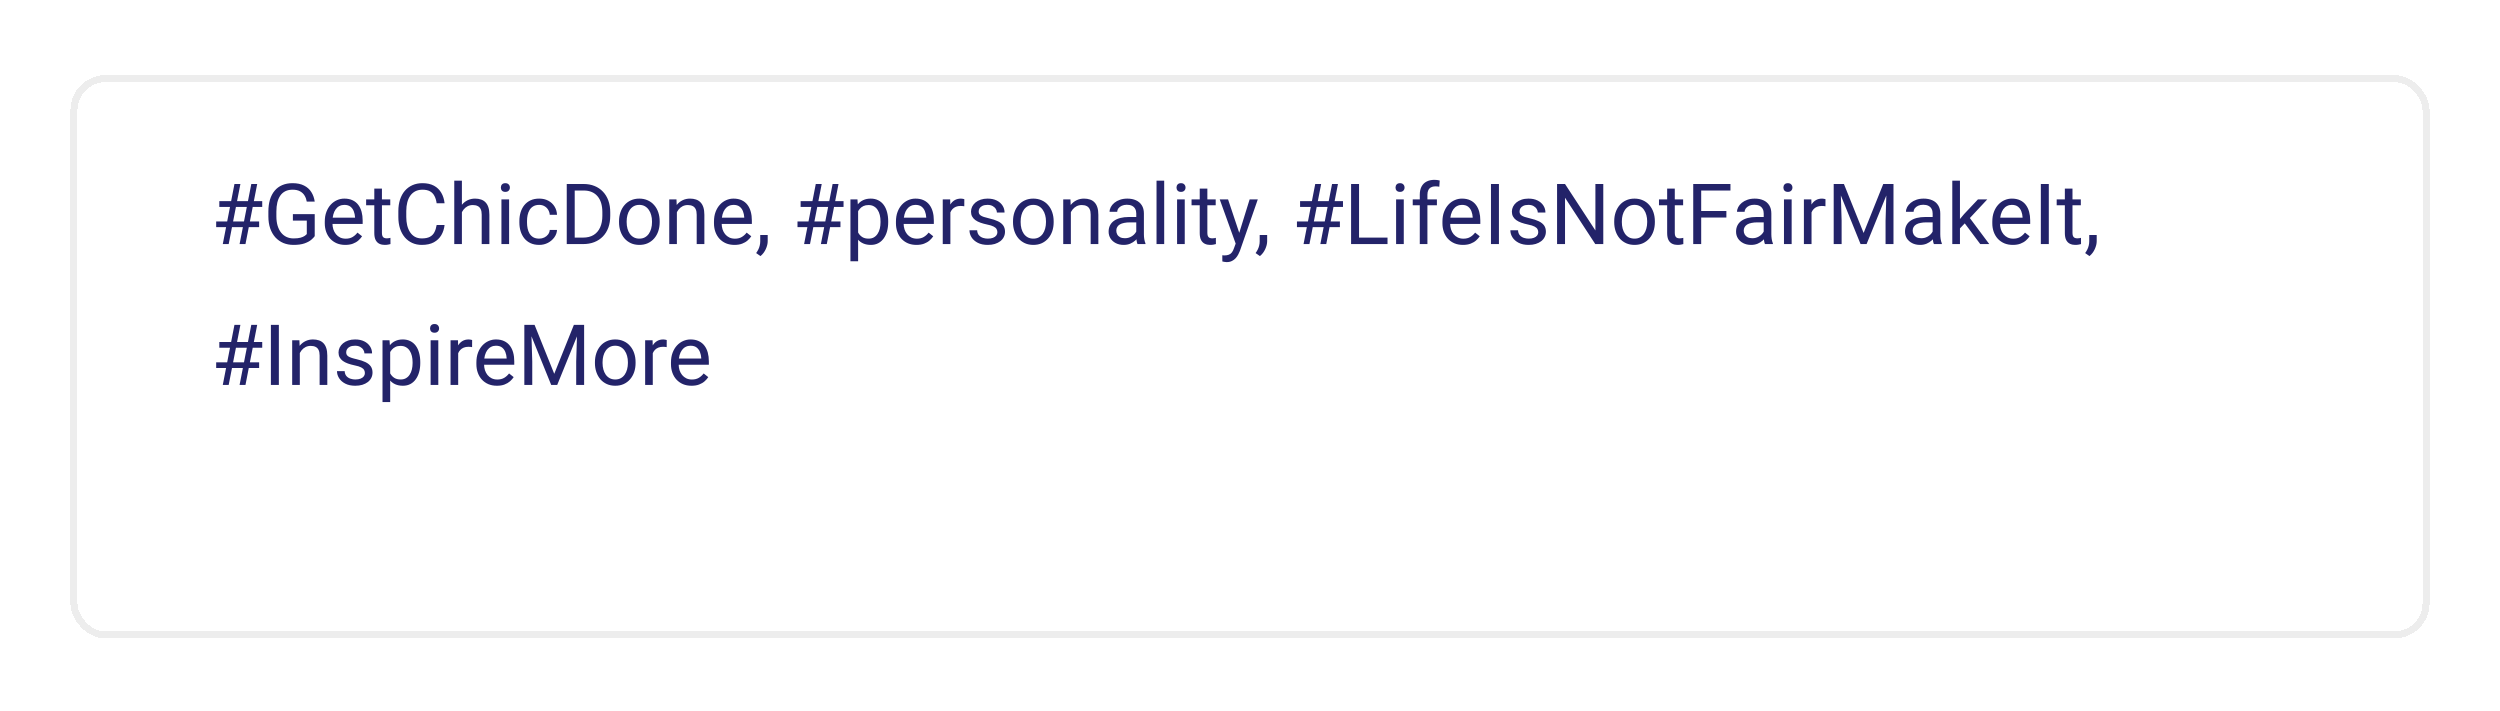 <svg width="355" height="101" viewBox="0 0 355 101" fill="none" xmlns="http://www.w3.org/2000/svg">
<g filter="url(#filter0_d_7_82)">
<rect x="10" y="6.659" width="335" height="80" rx="5" fill="white" shape-rendering="crispEdges"/>
<path d="M31.635 30.659L33.293 22.128H34.137L32.473 30.659H31.635ZM34.02 30.659L35.684 22.128H36.522L34.857 30.659H34.02ZM37.236 25.38H31.143V24.565H37.236V25.38ZM36.797 28.257H30.697V27.448H36.797V28.257ZM44.69 26.411V29.534C44.584 29.69 44.416 29.866 44.185 30.061C43.955 30.253 43.637 30.421 43.23 30.565C42.828 30.706 42.309 30.776 41.672 30.776C41.152 30.776 40.674 30.686 40.236 30.507C39.803 30.323 39.426 30.058 39.105 29.71C38.789 29.358 38.543 28.933 38.367 28.433C38.195 27.929 38.109 27.358 38.109 26.722V26.06C38.109 25.423 38.184 24.855 38.332 24.355C38.484 23.855 38.707 23.431 39 23.083C39.293 22.731 39.652 22.466 40.078 22.286C40.504 22.102 40.992 22.011 41.543 22.011C42.195 22.011 42.74 22.124 43.178 22.351C43.619 22.573 43.963 22.882 44.209 23.276C44.459 23.671 44.619 24.12 44.69 24.624H43.559C43.508 24.315 43.406 24.034 43.254 23.78C43.105 23.526 42.893 23.323 42.615 23.171C42.338 23.015 41.98 22.936 41.543 22.936C41.148 22.936 40.807 23.009 40.518 23.153C40.228 23.298 39.99 23.505 39.803 23.774C39.615 24.044 39.475 24.37 39.381 24.753C39.291 25.136 39.246 25.567 39.246 26.048V26.722C39.246 27.214 39.303 27.653 39.416 28.04C39.533 28.427 39.699 28.757 39.914 29.03C40.129 29.3 40.385 29.505 40.682 29.645C40.982 29.786 41.315 29.856 41.678 29.856C42.08 29.856 42.406 29.823 42.656 29.757C42.906 29.686 43.102 29.605 43.242 29.511C43.383 29.413 43.49 29.321 43.565 29.235V27.325H41.59V26.411H44.69ZM49.031 30.776C48.59 30.776 48.19 30.702 47.83 30.554C47.475 30.401 47.168 30.189 46.91 29.915C46.656 29.642 46.461 29.317 46.324 28.942C46.188 28.567 46.119 28.157 46.119 27.712V27.466C46.119 26.95 46.195 26.491 46.348 26.089C46.5 25.683 46.707 25.339 46.969 25.058C47.23 24.776 47.527 24.564 47.859 24.419C48.191 24.274 48.535 24.202 48.891 24.202C49.344 24.202 49.734 24.28 50.062 24.436C50.395 24.593 50.666 24.811 50.877 25.093C51.088 25.37 51.244 25.698 51.346 26.077C51.447 26.452 51.498 26.862 51.498 27.308V27.794H46.764V26.909H50.414V26.827C50.398 26.546 50.34 26.273 50.238 26.007C50.141 25.741 49.984 25.523 49.77 25.351C49.555 25.179 49.262 25.093 48.891 25.093C48.645 25.093 48.418 25.145 48.211 25.251C48.004 25.352 47.826 25.505 47.678 25.708C47.529 25.911 47.414 26.159 47.332 26.452C47.25 26.745 47.209 27.083 47.209 27.466V27.712C47.209 28.013 47.25 28.296 47.332 28.561C47.418 28.823 47.541 29.054 47.701 29.253C47.865 29.452 48.062 29.608 48.293 29.722C48.527 29.835 48.793 29.892 49.09 29.892C49.473 29.892 49.797 29.814 50.062 29.657C50.328 29.501 50.56 29.292 50.76 29.03L51.416 29.552C51.279 29.759 51.105 29.956 50.895 30.144C50.684 30.331 50.424 30.483 50.115 30.601C49.81 30.718 49.449 30.776 49.031 30.776ZM55.418 24.319V25.151H51.99V24.319H55.418ZM53.15 22.778H54.234V29.089C54.234 29.304 54.268 29.466 54.334 29.575C54.4 29.685 54.486 29.757 54.592 29.792C54.697 29.827 54.81 29.845 54.932 29.845C55.022 29.845 55.115 29.837 55.213 29.821C55.315 29.802 55.391 29.786 55.441 29.774L55.447 30.659C55.361 30.686 55.248 30.712 55.107 30.735C54.971 30.763 54.805 30.776 54.609 30.776C54.344 30.776 54.1 30.724 53.877 30.618C53.654 30.513 53.477 30.337 53.344 30.091C53.215 29.841 53.15 29.505 53.15 29.083V22.778ZM62.004 27.946H63.129C63.07 28.485 62.916 28.968 62.666 29.394C62.416 29.819 62.062 30.157 61.605 30.407C61.148 30.653 60.578 30.776 59.895 30.776C59.395 30.776 58.94 30.683 58.529 30.495C58.123 30.308 57.773 30.042 57.48 29.698C57.188 29.351 56.961 28.935 56.801 28.45C56.645 27.962 56.566 27.419 56.566 26.821V25.972C56.566 25.374 56.645 24.833 56.801 24.349C56.961 23.86 57.19 23.442 57.486 23.095C57.787 22.747 58.148 22.48 58.57 22.292C58.992 22.105 59.467 22.011 59.994 22.011C60.639 22.011 61.184 22.132 61.629 22.374C62.074 22.616 62.42 22.952 62.666 23.382C62.916 23.808 63.07 24.302 63.129 24.864H62.004C61.949 24.466 61.848 24.124 61.699 23.839C61.551 23.55 61.34 23.327 61.066 23.171C60.793 23.015 60.435 22.936 59.994 22.936C59.615 22.936 59.281 23.009 58.992 23.153C58.707 23.298 58.467 23.503 58.272 23.769C58.08 24.034 57.935 24.352 57.838 24.724C57.74 25.095 57.691 25.507 57.691 25.96V26.821C57.691 27.239 57.734 27.632 57.82 27.999C57.91 28.366 58.045 28.689 58.225 28.966C58.404 29.243 58.633 29.462 58.91 29.622C59.188 29.778 59.516 29.856 59.895 29.856C60.375 29.856 60.758 29.78 61.043 29.628C61.328 29.476 61.543 29.257 61.688 28.972C61.836 28.686 61.941 28.345 62.004 27.946ZM65.59 21.659V30.659H64.506V21.659H65.59ZM65.332 27.249L64.881 27.231C64.885 26.798 64.949 26.398 65.074 26.03C65.199 25.659 65.375 25.337 65.602 25.064C65.828 24.79 66.098 24.579 66.41 24.431C66.727 24.278 67.076 24.202 67.459 24.202C67.772 24.202 68.053 24.245 68.303 24.331C68.553 24.413 68.766 24.546 68.941 24.73C69.121 24.913 69.258 25.151 69.352 25.444C69.445 25.733 69.492 26.087 69.492 26.505V30.659H68.402V26.493C68.402 26.161 68.353 25.895 68.256 25.696C68.158 25.493 68.016 25.347 67.828 25.257C67.641 25.163 67.41 25.116 67.137 25.116C66.867 25.116 66.621 25.173 66.398 25.286C66.18 25.399 65.99 25.556 65.83 25.755C65.674 25.954 65.551 26.183 65.461 26.44C65.375 26.694 65.332 26.964 65.332 27.249ZM72.293 24.319V30.659H71.203V24.319H72.293ZM71.121 22.638C71.121 22.462 71.174 22.314 71.279 22.192C71.389 22.071 71.549 22.011 71.76 22.011C71.967 22.011 72.125 22.071 72.234 22.192C72.348 22.314 72.404 22.462 72.404 22.638C72.404 22.806 72.348 22.95 72.234 23.071C72.125 23.189 71.967 23.247 71.76 23.247C71.549 23.247 71.389 23.189 71.279 23.071C71.174 22.95 71.121 22.806 71.121 22.638ZM76.57 29.886C76.828 29.886 77.066 29.833 77.285 29.727C77.504 29.622 77.684 29.477 77.824 29.294C77.965 29.106 78.045 28.894 78.064 28.655H79.096C79.076 29.03 78.949 29.38 78.715 29.704C78.484 30.024 78.182 30.284 77.807 30.483C77.432 30.679 77.019 30.776 76.57 30.776C76.094 30.776 75.678 30.692 75.322 30.524C74.971 30.356 74.678 30.126 74.443 29.833C74.213 29.54 74.039 29.204 73.922 28.825C73.809 28.442 73.752 28.038 73.752 27.612V27.366C73.752 26.94 73.809 26.538 73.922 26.159C74.039 25.776 74.213 25.439 74.443 25.145C74.678 24.852 74.971 24.622 75.322 24.454C75.678 24.286 76.094 24.202 76.57 24.202C77.066 24.202 77.5 24.304 77.871 24.507C78.242 24.706 78.533 24.98 78.744 25.327C78.959 25.671 79.076 26.061 79.096 26.499H78.064C78.045 26.237 77.971 26.001 77.842 25.79C77.717 25.579 77.545 25.411 77.326 25.286C77.111 25.157 76.859 25.093 76.57 25.093C76.238 25.093 75.959 25.159 75.732 25.292C75.51 25.421 75.332 25.597 75.199 25.819C75.07 26.038 74.977 26.282 74.918 26.552C74.863 26.817 74.836 27.089 74.836 27.366V27.612C74.836 27.89 74.863 28.163 74.918 28.433C74.973 28.702 75.064 28.946 75.193 29.165C75.326 29.384 75.504 29.56 75.727 29.692C75.953 29.821 76.234 29.886 76.57 29.886ZM82.787 30.659H81.006L81.018 29.739H82.787C83.397 29.739 83.904 29.612 84.311 29.358C84.717 29.101 85.022 28.741 85.225 28.28C85.432 27.815 85.535 27.273 85.535 26.651V26.13C85.535 25.642 85.477 25.208 85.359 24.829C85.242 24.446 85.07 24.124 84.844 23.862C84.617 23.597 84.34 23.395 84.012 23.259C83.688 23.122 83.314 23.054 82.893 23.054H80.971V22.128H82.893C83.451 22.128 83.961 22.222 84.422 22.409C84.883 22.593 85.279 22.86 85.611 23.212C85.947 23.56 86.205 23.981 86.385 24.477C86.564 24.97 86.654 25.524 86.654 26.142V26.651C86.654 27.269 86.564 27.825 86.385 28.321C86.205 28.814 85.945 29.233 85.606 29.581C85.269 29.929 84.863 30.196 84.387 30.384C83.914 30.567 83.381 30.659 82.787 30.659ZM81.609 22.128V30.659H80.478V22.128H81.609ZM87.902 27.56V27.425C87.902 26.968 87.969 26.544 88.102 26.153C88.234 25.759 88.426 25.417 88.676 25.128C88.926 24.835 89.228 24.608 89.584 24.448C89.939 24.284 90.338 24.202 90.779 24.202C91.225 24.202 91.625 24.284 91.981 24.448C92.34 24.608 92.644 24.835 92.894 25.128C93.148 25.417 93.342 25.759 93.475 26.153C93.607 26.544 93.674 26.968 93.674 27.425V27.56C93.674 28.017 93.607 28.44 93.475 28.831C93.342 29.222 93.148 29.564 92.894 29.856C92.644 30.145 92.342 30.372 91.986 30.536C91.635 30.696 91.236 30.776 90.791 30.776C90.346 30.776 89.945 30.696 89.59 30.536C89.234 30.372 88.93 30.145 88.676 29.856C88.426 29.564 88.234 29.222 88.102 28.831C87.969 28.44 87.902 28.017 87.902 27.56ZM88.986 27.425V27.56C88.986 27.876 89.023 28.175 89.098 28.456C89.172 28.733 89.283 28.98 89.432 29.194C89.584 29.409 89.773 29.579 90 29.704C90.227 29.825 90.49 29.886 90.791 29.886C91.088 29.886 91.348 29.825 91.57 29.704C91.797 29.579 91.984 29.409 92.133 29.194C92.281 28.98 92.393 28.733 92.467 28.456C92.545 28.175 92.584 27.876 92.584 27.56V27.425C92.584 27.112 92.545 26.817 92.467 26.54C92.393 26.259 92.279 26.011 92.127 25.796C91.978 25.577 91.791 25.405 91.564 25.28C91.342 25.155 91.08 25.093 90.779 25.093C90.482 25.093 90.221 25.155 89.994 25.28C89.772 25.405 89.584 25.577 89.432 25.796C89.283 26.011 89.172 26.259 89.098 26.54C89.023 26.817 88.986 27.112 88.986 27.425ZM96.117 25.673V30.659H95.033V24.319H96.059L96.117 25.673ZM95.859 27.249L95.408 27.231C95.412 26.798 95.477 26.398 95.602 26.03C95.727 25.659 95.902 25.337 96.129 25.064C96.356 24.79 96.625 24.579 96.938 24.431C97.254 24.278 97.603 24.202 97.986 24.202C98.299 24.202 98.58 24.245 98.83 24.331C99.08 24.413 99.293 24.546 99.469 24.73C99.648 24.913 99.785 25.151 99.879 25.444C99.973 25.733 100.02 26.087 100.02 26.505V30.659H98.93V26.493C98.93 26.161 98.881 25.895 98.783 25.696C98.686 25.493 98.543 25.347 98.356 25.257C98.168 25.163 97.938 25.116 97.664 25.116C97.394 25.116 97.148 25.173 96.926 25.286C96.707 25.399 96.518 25.556 96.357 25.755C96.201 25.954 96.078 26.183 95.988 26.44C95.902 26.694 95.859 26.964 95.859 27.249ZM104.297 30.776C103.855 30.776 103.455 30.702 103.096 30.554C102.74 30.401 102.434 30.189 102.176 29.915C101.922 29.642 101.727 29.317 101.59 28.942C101.453 28.567 101.385 28.157 101.385 27.712V27.466C101.385 26.95 101.461 26.491 101.613 26.089C101.766 25.683 101.973 25.339 102.234 25.058C102.496 24.776 102.793 24.564 103.125 24.419C103.457 24.274 103.801 24.202 104.156 24.202C104.609 24.202 105 24.28 105.328 24.436C105.66 24.593 105.932 24.811 106.143 25.093C106.354 25.37 106.51 25.698 106.611 26.077C106.713 26.452 106.764 26.862 106.764 27.308V27.794H102.029V26.909H105.68V26.827C105.664 26.546 105.605 26.273 105.504 26.007C105.406 25.741 105.25 25.523 105.035 25.351C104.82 25.179 104.527 25.093 104.156 25.093C103.91 25.093 103.684 25.145 103.477 25.251C103.27 25.352 103.092 25.505 102.943 25.708C102.795 25.911 102.68 26.159 102.598 26.452C102.516 26.745 102.475 27.083 102.475 27.466V27.712C102.475 28.013 102.516 28.296 102.598 28.561C102.684 28.823 102.807 29.054 102.967 29.253C103.131 29.452 103.328 29.608 103.559 29.722C103.793 29.835 104.059 29.892 104.355 29.892C104.738 29.892 105.062 29.814 105.328 29.657C105.594 29.501 105.826 29.292 106.025 29.03L106.682 29.552C106.545 29.759 106.371 29.956 106.16 30.144C105.949 30.331 105.689 30.483 105.381 30.601C105.076 30.718 104.715 30.776 104.297 30.776ZM109.014 29.37V30.243C109.014 30.599 108.924 30.974 108.744 31.368C108.564 31.767 108.312 32.099 107.988 32.364L107.373 31.936C107.498 31.765 107.604 31.589 107.689 31.409C107.775 31.233 107.84 31.05 107.883 30.858C107.93 30.671 107.953 30.472 107.953 30.261V29.37H109.014ZM114.182 30.659L115.84 22.128H116.684L115.02 30.659H114.182ZM116.566 30.659L118.23 22.128H119.068L117.404 30.659H116.566ZM119.783 25.38H113.689V24.565H119.783V25.38ZM119.344 28.257H113.244V27.448H119.344V28.257ZM121.852 25.538V33.097H120.762V24.319H121.758L121.852 25.538ZM126.123 27.436V27.56C126.123 28.02 126.068 28.448 125.959 28.843C125.85 29.233 125.689 29.573 125.479 29.862C125.271 30.151 125.016 30.376 124.711 30.536C124.406 30.696 124.057 30.776 123.662 30.776C123.26 30.776 122.904 30.71 122.596 30.577C122.287 30.444 122.025 30.251 121.811 29.997C121.596 29.743 121.424 29.439 121.295 29.083C121.17 28.727 121.084 28.327 121.037 27.882V27.226C121.084 26.757 121.172 26.337 121.301 25.966C121.43 25.595 121.6 25.278 121.811 25.017C122.025 24.751 122.285 24.55 122.59 24.413C122.895 24.273 123.246 24.202 123.645 24.202C124.043 24.202 124.396 24.28 124.705 24.436C125.014 24.589 125.273 24.808 125.484 25.093C125.695 25.378 125.854 25.72 125.959 26.118C126.068 26.513 126.123 26.952 126.123 27.436ZM125.033 27.56V27.436C125.033 27.12 125 26.823 124.934 26.546C124.867 26.265 124.764 26.019 124.623 25.808C124.486 25.593 124.311 25.425 124.096 25.304C123.881 25.179 123.625 25.116 123.328 25.116C123.055 25.116 122.816 25.163 122.613 25.257C122.414 25.351 122.244 25.477 122.104 25.638C121.963 25.794 121.848 25.974 121.758 26.177C121.672 26.376 121.607 26.583 121.564 26.798V28.315C121.643 28.589 121.752 28.847 121.893 29.089C122.033 29.327 122.221 29.52 122.455 29.669C122.689 29.814 122.984 29.886 123.34 29.886C123.633 29.886 123.885 29.825 124.096 29.704C124.311 29.579 124.486 29.409 124.623 29.194C124.764 28.98 124.867 28.733 124.934 28.456C125 28.175 125.033 27.876 125.033 27.56ZM130.137 30.776C129.695 30.776 129.295 30.702 128.936 30.554C128.58 30.401 128.273 30.189 128.016 29.915C127.762 29.642 127.566 29.317 127.43 28.942C127.293 28.567 127.225 28.157 127.225 27.712V27.466C127.225 26.95 127.301 26.491 127.453 26.089C127.605 25.683 127.812 25.339 128.074 25.058C128.336 24.776 128.633 24.564 128.965 24.419C129.297 24.274 129.641 24.202 129.996 24.202C130.449 24.202 130.84 24.28 131.168 24.436C131.5 24.593 131.771 24.811 131.982 25.093C132.193 25.37 132.35 25.698 132.451 26.077C132.553 26.452 132.604 26.862 132.604 27.308V27.794H127.869V26.909H131.52V26.827C131.504 26.546 131.445 26.273 131.344 26.007C131.246 25.741 131.09 25.523 130.875 25.351C130.66 25.179 130.367 25.093 129.996 25.093C129.75 25.093 129.523 25.145 129.316 25.251C129.109 25.352 128.932 25.505 128.783 25.708C128.635 25.911 128.52 26.159 128.438 26.452C128.355 26.745 128.314 27.083 128.314 27.466V27.712C128.314 28.013 128.355 28.296 128.438 28.561C128.523 28.823 128.646 29.054 128.807 29.253C128.971 29.452 129.168 29.608 129.398 29.722C129.633 29.835 129.898 29.892 130.195 29.892C130.578 29.892 130.902 29.814 131.168 29.657C131.434 29.501 131.666 29.292 131.865 29.03L132.521 29.552C132.385 29.759 132.211 29.956 132 30.144C131.789 30.331 131.529 30.483 131.221 30.601C130.916 30.718 130.555 30.776 130.137 30.776ZM134.953 25.315V30.659H133.869V24.319H134.924L134.953 25.315ZM136.934 24.284L136.928 25.292C136.838 25.273 136.752 25.261 136.67 25.257C136.592 25.249 136.502 25.245 136.4 25.245C136.15 25.245 135.93 25.284 135.738 25.362C135.547 25.44 135.385 25.55 135.252 25.69C135.119 25.831 135.014 25.999 134.936 26.194C134.861 26.386 134.812 26.597 134.789 26.827L134.484 27.003C134.484 26.62 134.521 26.261 134.596 25.925C134.674 25.589 134.793 25.292 134.953 25.034C135.113 24.773 135.316 24.569 135.562 24.425C135.812 24.276 136.109 24.202 136.453 24.202C136.531 24.202 136.621 24.212 136.723 24.231C136.824 24.247 136.895 24.265 136.934 24.284ZM141.627 28.977C141.627 28.821 141.592 28.677 141.521 28.544C141.455 28.407 141.316 28.284 141.105 28.175C140.898 28.061 140.586 27.964 140.168 27.882C139.816 27.808 139.498 27.72 139.213 27.618C138.932 27.517 138.691 27.394 138.492 27.249C138.297 27.105 138.146 26.935 138.041 26.739C137.936 26.544 137.883 26.315 137.883 26.054C137.883 25.804 137.938 25.567 138.047 25.345C138.16 25.122 138.318 24.925 138.521 24.753C138.729 24.581 138.977 24.446 139.266 24.349C139.555 24.251 139.877 24.202 140.232 24.202C140.74 24.202 141.174 24.292 141.533 24.472C141.893 24.651 142.168 24.892 142.359 25.192C142.551 25.489 142.646 25.819 142.646 26.183H141.562C141.562 26.007 141.51 25.837 141.404 25.673C141.303 25.505 141.152 25.366 140.953 25.257C140.758 25.148 140.518 25.093 140.232 25.093C139.932 25.093 139.688 25.14 139.5 25.233C139.316 25.323 139.182 25.439 139.096 25.579C139.014 25.72 138.973 25.868 138.973 26.024C138.973 26.142 138.992 26.247 139.031 26.341C139.074 26.431 139.148 26.515 139.254 26.593C139.359 26.667 139.508 26.737 139.699 26.804C139.891 26.87 140.135 26.936 140.432 27.003C140.951 27.12 141.379 27.261 141.715 27.425C142.051 27.589 142.301 27.79 142.465 28.028C142.629 28.267 142.711 28.556 142.711 28.895C142.711 29.173 142.652 29.427 142.535 29.657C142.422 29.888 142.256 30.087 142.037 30.255C141.822 30.419 141.564 30.548 141.264 30.642C140.967 30.731 140.633 30.776 140.262 30.776C139.703 30.776 139.23 30.677 138.844 30.477C138.457 30.278 138.164 30.02 137.965 29.704C137.766 29.388 137.666 29.054 137.666 28.702H138.756C138.771 28.999 138.857 29.235 139.014 29.411C139.17 29.583 139.361 29.706 139.588 29.78C139.814 29.851 140.039 29.886 140.262 29.886C140.559 29.886 140.807 29.847 141.006 29.769C141.209 29.69 141.363 29.583 141.469 29.446C141.574 29.31 141.627 29.153 141.627 28.977ZM143.848 27.56V27.425C143.848 26.968 143.914 26.544 144.047 26.153C144.18 25.759 144.371 25.417 144.621 25.128C144.871 24.835 145.174 24.608 145.529 24.448C145.885 24.284 146.283 24.202 146.725 24.202C147.17 24.202 147.57 24.284 147.926 24.448C148.285 24.608 148.59 24.835 148.84 25.128C149.094 25.417 149.287 25.759 149.42 26.153C149.553 26.544 149.619 26.968 149.619 27.425V27.56C149.619 28.017 149.553 28.44 149.42 28.831C149.287 29.222 149.094 29.564 148.84 29.856C148.59 30.145 148.287 30.372 147.932 30.536C147.58 30.696 147.182 30.776 146.736 30.776C146.291 30.776 145.891 30.696 145.535 30.536C145.18 30.372 144.875 30.145 144.621 29.856C144.371 29.564 144.18 29.222 144.047 28.831C143.914 28.44 143.848 28.017 143.848 27.56ZM144.932 27.425V27.56C144.932 27.876 144.969 28.175 145.043 28.456C145.117 28.733 145.229 28.98 145.377 29.194C145.529 29.409 145.719 29.579 145.945 29.704C146.172 29.825 146.436 29.886 146.736 29.886C147.033 29.886 147.293 29.825 147.516 29.704C147.742 29.579 147.93 29.409 148.078 29.194C148.227 28.98 148.338 28.733 148.412 28.456C148.49 28.175 148.529 27.876 148.529 27.56V27.425C148.529 27.112 148.49 26.817 148.412 26.54C148.338 26.259 148.225 26.011 148.072 25.796C147.924 25.577 147.736 25.405 147.51 25.28C147.287 25.155 147.025 25.093 146.725 25.093C146.428 25.093 146.166 25.155 145.939 25.28C145.717 25.405 145.529 25.577 145.377 25.796C145.229 26.011 145.117 26.259 145.043 26.54C144.969 26.817 144.932 27.112 144.932 27.425ZM152.062 25.673V30.659H150.979V24.319H152.004L152.062 25.673ZM151.805 27.249L151.354 27.231C151.357 26.798 151.422 26.398 151.547 26.03C151.672 25.659 151.848 25.337 152.074 25.064C152.301 24.79 152.57 24.579 152.883 24.431C153.199 24.278 153.549 24.202 153.932 24.202C154.244 24.202 154.525 24.245 154.775 24.331C155.025 24.413 155.238 24.546 155.414 24.73C155.594 24.913 155.73 25.151 155.824 25.444C155.918 25.733 155.965 26.087 155.965 26.505V30.659H154.875V26.493C154.875 26.161 154.826 25.895 154.729 25.696C154.631 25.493 154.488 25.347 154.301 25.257C154.113 25.163 153.883 25.116 153.609 25.116C153.34 25.116 153.094 25.173 152.871 25.286C152.652 25.399 152.463 25.556 152.303 25.755C152.146 25.954 152.023 26.183 151.934 26.44C151.848 26.694 151.805 26.964 151.805 27.249ZM161.35 29.575V26.311C161.35 26.061 161.299 25.845 161.197 25.661C161.1 25.474 160.951 25.329 160.752 25.227C160.553 25.126 160.307 25.075 160.014 25.075C159.74 25.075 159.5 25.122 159.293 25.216C159.09 25.31 158.93 25.433 158.812 25.585C158.699 25.737 158.643 25.901 158.643 26.077H157.559C157.559 25.851 157.617 25.626 157.734 25.403C157.852 25.181 158.02 24.98 158.238 24.8C158.461 24.616 158.727 24.472 159.035 24.366C159.348 24.257 159.695 24.202 160.078 24.202C160.539 24.202 160.945 24.28 161.297 24.436C161.652 24.593 161.93 24.829 162.129 25.145C162.332 25.458 162.434 25.851 162.434 26.323V29.276C162.434 29.487 162.451 29.712 162.486 29.95C162.525 30.189 162.582 30.394 162.656 30.565V30.659H161.525C161.471 30.534 161.428 30.368 161.396 30.161C161.365 29.95 161.35 29.755 161.35 29.575ZM161.537 26.815L161.549 27.577H160.453C160.145 27.577 159.869 27.602 159.627 27.653C159.385 27.7 159.182 27.773 159.018 27.87C158.854 27.968 158.729 28.091 158.643 28.239C158.557 28.384 158.514 28.554 158.514 28.749C158.514 28.948 158.559 29.13 158.648 29.294C158.738 29.458 158.873 29.589 159.053 29.686C159.236 29.78 159.461 29.827 159.727 29.827C160.059 29.827 160.352 29.757 160.605 29.616C160.859 29.476 161.061 29.304 161.209 29.101C161.361 28.898 161.443 28.7 161.455 28.509L161.918 29.03C161.891 29.194 161.816 29.376 161.695 29.575C161.574 29.774 161.412 29.966 161.209 30.149C161.01 30.329 160.771 30.48 160.494 30.601C160.221 30.718 159.912 30.776 159.568 30.776C159.139 30.776 158.762 30.692 158.438 30.524C158.117 30.356 157.867 30.132 157.688 29.851C157.512 29.565 157.424 29.247 157.424 28.895C157.424 28.556 157.49 28.257 157.623 27.999C157.756 27.737 157.947 27.52 158.197 27.349C158.447 27.173 158.748 27.04 159.1 26.95C159.451 26.86 159.844 26.815 160.277 26.815H161.537ZM165.316 21.659V30.659H164.227V21.659H165.316ZM168.234 24.319V30.659H167.145V24.319H168.234ZM167.062 22.638C167.062 22.462 167.115 22.314 167.221 22.192C167.33 22.071 167.49 22.011 167.701 22.011C167.908 22.011 168.066 22.071 168.176 22.192C168.289 22.314 168.346 22.462 168.346 22.638C168.346 22.806 168.289 22.95 168.176 23.071C168.066 23.189 167.908 23.247 167.701 23.247C167.49 23.247 167.33 23.189 167.221 23.071C167.115 22.95 167.062 22.806 167.062 22.638ZM172.629 24.319V25.151H169.201V24.319H172.629ZM170.361 22.778H171.445V29.089C171.445 29.304 171.479 29.466 171.545 29.575C171.611 29.685 171.697 29.757 171.803 29.792C171.908 29.827 172.021 29.845 172.143 29.845C172.232 29.845 172.326 29.837 172.424 29.821C172.525 29.802 172.602 29.786 172.652 29.774L172.658 30.659C172.572 30.686 172.459 30.712 172.318 30.735C172.182 30.763 172.016 30.776 171.82 30.776C171.555 30.776 171.311 30.724 171.088 30.618C170.865 30.513 170.688 30.337 170.555 30.091C170.426 29.841 170.361 29.505 170.361 29.083V22.778ZM175.682 30.003L177.445 24.319H178.605L176.062 31.638C176.004 31.794 175.926 31.962 175.828 32.142C175.734 32.325 175.613 32.499 175.465 32.663C175.316 32.827 175.137 32.96 174.926 33.062C174.719 33.167 174.471 33.22 174.182 33.22C174.096 33.22 173.986 33.208 173.854 33.185C173.721 33.161 173.627 33.142 173.572 33.126L173.566 32.247C173.598 32.251 173.646 32.255 173.713 32.259C173.783 32.267 173.832 32.27 173.859 32.27C174.105 32.27 174.314 32.237 174.486 32.171C174.658 32.108 174.803 32.001 174.92 31.849C175.041 31.7 175.145 31.495 175.23 31.233L175.682 30.003ZM174.387 24.319L176.033 29.241L176.314 30.384L175.535 30.782L173.203 24.319H174.387ZM179.936 29.37V30.243C179.936 30.599 179.846 30.974 179.666 31.368C179.486 31.767 179.234 32.099 178.91 32.364L178.295 31.936C178.42 31.765 178.525 31.589 178.611 31.409C178.697 31.233 178.762 31.05 178.805 30.858C178.852 30.671 178.875 30.472 178.875 30.261V29.37H179.936ZM185.104 30.659L186.762 22.128H187.605L185.941 30.659H185.104ZM187.488 30.659L189.152 22.128H189.99L188.326 30.659H187.488ZM190.705 25.38H184.611V24.565H190.705V25.38ZM190.266 28.257H184.166V27.448H190.266V28.257ZM197.027 29.739V30.659H192.762V29.739H197.027ZM192.984 22.128V30.659H191.854V22.128H192.984ZM199.336 24.319V30.659H198.246V24.319H199.336ZM198.164 22.638C198.164 22.462 198.217 22.314 198.322 22.192C198.432 22.071 198.592 22.011 198.803 22.011C199.01 22.011 199.168 22.071 199.277 22.192C199.391 22.314 199.447 22.462 199.447 22.638C199.447 22.806 199.391 22.95 199.277 23.071C199.168 23.189 199.01 23.247 198.803 23.247C198.592 23.247 198.432 23.189 198.322 23.071C198.217 22.95 198.164 22.806 198.164 22.638ZM202.693 30.659H201.609V23.651C201.609 23.194 201.691 22.81 201.855 22.497C202.023 22.181 202.264 21.942 202.576 21.782C202.889 21.618 203.26 21.536 203.689 21.536C203.814 21.536 203.939 21.544 204.064 21.56C204.193 21.575 204.318 21.599 204.439 21.63L204.381 22.515C204.299 22.495 204.205 22.481 204.1 22.474C203.998 22.466 203.896 22.462 203.795 22.462C203.564 22.462 203.365 22.509 203.197 22.602C203.033 22.692 202.908 22.825 202.822 23.001C202.736 23.177 202.693 23.394 202.693 23.651V30.659ZM204.041 24.319V25.151H200.607V24.319H204.041ZM207.738 30.776C207.297 30.776 206.896 30.702 206.537 30.554C206.182 30.401 205.875 30.189 205.617 29.915C205.363 29.642 205.168 29.317 205.031 28.942C204.895 28.567 204.826 28.157 204.826 27.712V27.466C204.826 26.95 204.902 26.491 205.055 26.089C205.207 25.683 205.414 25.339 205.676 25.058C205.938 24.776 206.234 24.564 206.566 24.419C206.898 24.274 207.242 24.202 207.598 24.202C208.051 24.202 208.441 24.28 208.77 24.436C209.102 24.593 209.373 24.811 209.584 25.093C209.795 25.37 209.951 25.698 210.053 26.077C210.154 26.452 210.205 26.862 210.205 27.308V27.794H205.471V26.909H209.121V26.827C209.105 26.546 209.047 26.273 208.945 26.007C208.848 25.741 208.691 25.523 208.477 25.351C208.262 25.179 207.969 25.093 207.598 25.093C207.352 25.093 207.125 25.145 206.918 25.251C206.711 25.352 206.533 25.505 206.385 25.708C206.236 25.911 206.121 26.159 206.039 26.452C205.957 26.745 205.916 27.083 205.916 27.466V27.712C205.916 28.013 205.957 28.296 206.039 28.561C206.125 28.823 206.248 29.054 206.408 29.253C206.572 29.452 206.77 29.608 207 29.722C207.234 29.835 207.5 29.892 207.797 29.892C208.18 29.892 208.504 29.814 208.77 29.657C209.035 29.501 209.268 29.292 209.467 29.03L210.123 29.552C209.986 29.759 209.812 29.956 209.602 30.144C209.391 30.331 209.131 30.483 208.822 30.601C208.518 30.718 208.156 30.776 207.738 30.776ZM212.848 22.128V30.659H211.717V22.128H212.848ZM218.432 28.977C218.432 28.821 218.396 28.677 218.326 28.544C218.26 28.407 218.121 28.284 217.91 28.175C217.703 28.061 217.391 27.964 216.973 27.882C216.621 27.808 216.303 27.72 216.018 27.618C215.736 27.517 215.496 27.394 215.297 27.249C215.102 27.105 214.951 26.935 214.846 26.739C214.74 26.544 214.688 26.315 214.688 26.054C214.688 25.804 214.742 25.567 214.852 25.345C214.965 25.122 215.123 24.925 215.326 24.753C215.533 24.581 215.781 24.446 216.07 24.349C216.359 24.251 216.682 24.202 217.037 24.202C217.545 24.202 217.979 24.292 218.338 24.472C218.697 24.651 218.973 24.892 219.164 25.192C219.355 25.489 219.451 25.819 219.451 26.183H218.367C218.367 26.007 218.314 25.837 218.209 25.673C218.107 25.505 217.957 25.366 217.758 25.257C217.562 25.148 217.322 25.093 217.037 25.093C216.736 25.093 216.492 25.14 216.305 25.233C216.121 25.323 215.986 25.439 215.9 25.579C215.818 25.72 215.777 25.868 215.777 26.024C215.777 26.142 215.797 26.247 215.836 26.341C215.879 26.431 215.953 26.515 216.059 26.593C216.164 26.667 216.312 26.737 216.504 26.804C216.695 26.87 216.939 26.936 217.236 27.003C217.756 27.12 218.184 27.261 218.52 27.425C218.855 27.589 219.105 27.79 219.27 28.028C219.434 28.267 219.516 28.556 219.516 28.895C219.516 29.173 219.457 29.427 219.34 29.657C219.227 29.888 219.061 30.087 218.842 30.255C218.627 30.419 218.369 30.548 218.068 30.642C217.771 30.731 217.438 30.776 217.066 30.776C216.508 30.776 216.035 30.677 215.648 30.477C215.262 30.278 214.969 30.02 214.77 29.704C214.57 29.388 214.471 29.054 214.471 28.702H215.561C215.576 28.999 215.662 29.235 215.818 29.411C215.975 29.583 216.166 29.706 216.393 29.78C216.619 29.851 216.844 29.886 217.066 29.886C217.363 29.886 217.611 29.847 217.811 29.769C218.014 29.69 218.168 29.583 218.273 29.446C218.379 29.31 218.432 29.153 218.432 28.977ZM227.666 22.128V30.659H226.529L222.234 24.079V30.659H221.104V22.128H222.234L226.547 28.726V22.128H227.666ZM229.219 27.56V27.425C229.219 26.968 229.285 26.544 229.418 26.153C229.551 25.759 229.742 25.417 229.992 25.128C230.242 24.835 230.545 24.608 230.9 24.448C231.256 24.284 231.654 24.202 232.096 24.202C232.541 24.202 232.941 24.284 233.297 24.448C233.656 24.608 233.961 24.835 234.211 25.128C234.465 25.417 234.658 25.759 234.791 26.153C234.924 26.544 234.99 26.968 234.99 27.425V27.56C234.99 28.017 234.924 28.44 234.791 28.831C234.658 29.222 234.465 29.564 234.211 29.856C233.961 30.145 233.658 30.372 233.303 30.536C232.951 30.696 232.553 30.776 232.107 30.776C231.662 30.776 231.262 30.696 230.906 30.536C230.551 30.372 230.246 30.145 229.992 29.856C229.742 29.564 229.551 29.222 229.418 28.831C229.285 28.44 229.219 28.017 229.219 27.56ZM230.303 27.425V27.56C230.303 27.876 230.34 28.175 230.414 28.456C230.488 28.733 230.6 28.98 230.748 29.194C230.9 29.409 231.09 29.579 231.316 29.704C231.543 29.825 231.807 29.886 232.107 29.886C232.404 29.886 232.664 29.825 232.887 29.704C233.113 29.579 233.301 29.409 233.449 29.194C233.598 28.98 233.709 28.733 233.783 28.456C233.861 28.175 233.9 27.876 233.9 27.56V27.425C233.9 27.112 233.861 26.817 233.783 26.54C233.709 26.259 233.596 26.011 233.443 25.796C233.295 25.577 233.107 25.405 232.881 25.28C232.658 25.155 232.396 25.093 232.096 25.093C231.799 25.093 231.537 25.155 231.311 25.28C231.088 25.405 230.9 25.577 230.748 25.796C230.6 26.011 230.488 26.259 230.414 26.54C230.34 26.817 230.303 27.112 230.303 27.425ZM239.004 24.319V25.151H235.576V24.319H239.004ZM236.736 22.778H237.82V29.089C237.82 29.304 237.854 29.466 237.92 29.575C237.986 29.685 238.072 29.757 238.178 29.792C238.283 29.827 238.396 29.845 238.518 29.845C238.607 29.845 238.701 29.837 238.799 29.821C238.9 29.802 238.977 29.786 239.027 29.774L239.033 30.659C238.947 30.686 238.834 30.712 238.693 30.735C238.557 30.763 238.391 30.776 238.195 30.776C237.93 30.776 237.686 30.724 237.463 30.618C237.24 30.513 237.062 30.337 236.93 30.091C236.801 29.841 236.736 29.505 236.736 29.083V22.778ZM241.57 22.128V30.659H240.439V22.128H241.57ZM245.145 25.966V26.892H241.324V25.966H245.145ZM245.725 22.128V23.054H241.324V22.128H245.725ZM250.447 29.575V26.311C250.447 26.061 250.396 25.845 250.295 25.661C250.197 25.474 250.049 25.329 249.85 25.227C249.65 25.126 249.404 25.075 249.111 25.075C248.838 25.075 248.598 25.122 248.391 25.216C248.188 25.31 248.027 25.433 247.91 25.585C247.797 25.737 247.74 25.901 247.74 26.077H246.656C246.656 25.851 246.715 25.626 246.832 25.403C246.949 25.181 247.117 24.98 247.336 24.8C247.559 24.616 247.824 24.472 248.133 24.366C248.445 24.257 248.793 24.202 249.176 24.202C249.637 24.202 250.043 24.28 250.395 24.436C250.75 24.593 251.027 24.829 251.227 25.145C251.43 25.458 251.531 25.851 251.531 26.323V29.276C251.531 29.487 251.549 29.712 251.584 29.95C251.623 30.189 251.68 30.394 251.754 30.565V30.659H250.623C250.568 30.534 250.525 30.368 250.494 30.161C250.463 29.95 250.447 29.755 250.447 29.575ZM250.635 26.815L250.646 27.577H249.551C249.242 27.577 248.967 27.602 248.725 27.653C248.482 27.7 248.279 27.773 248.115 27.87C247.951 27.968 247.826 28.091 247.74 28.239C247.654 28.384 247.611 28.554 247.611 28.749C247.611 28.948 247.656 29.13 247.746 29.294C247.836 29.458 247.971 29.589 248.15 29.686C248.334 29.78 248.559 29.827 248.824 29.827C249.156 29.827 249.449 29.757 249.703 29.616C249.957 29.476 250.158 29.304 250.307 29.101C250.459 28.898 250.541 28.7 250.553 28.509L251.016 29.03C250.988 29.194 250.914 29.376 250.793 29.575C250.672 29.774 250.51 29.966 250.307 30.149C250.107 30.329 249.869 30.48 249.592 30.601C249.318 30.718 249.01 30.776 248.666 30.776C248.236 30.776 247.859 30.692 247.535 30.524C247.215 30.356 246.965 30.132 246.785 29.851C246.609 29.565 246.521 29.247 246.521 28.895C246.521 28.556 246.588 28.257 246.721 27.999C246.854 27.737 247.045 27.52 247.295 27.349C247.545 27.173 247.846 27.04 248.197 26.95C248.549 26.86 248.941 26.815 249.375 26.815H250.635ZM254.414 24.319V30.659H253.324V24.319H254.414ZM253.242 22.638C253.242 22.462 253.295 22.314 253.4 22.192C253.51 22.071 253.67 22.011 253.881 22.011C254.088 22.011 254.246 22.071 254.355 22.192C254.469 22.314 254.525 22.462 254.525 22.638C254.525 22.806 254.469 22.95 254.355 23.071C254.246 23.189 254.088 23.247 253.881 23.247C253.67 23.247 253.51 23.189 253.4 23.071C253.295 22.95 253.242 22.806 253.242 22.638ZM257.238 25.315V30.659H256.154V24.319H257.209L257.238 25.315ZM259.219 24.284L259.213 25.292C259.123 25.273 259.037 25.261 258.955 25.257C258.877 25.249 258.787 25.245 258.686 25.245C258.436 25.245 258.215 25.284 258.023 25.362C257.832 25.44 257.67 25.55 257.537 25.69C257.404 25.831 257.299 25.999 257.221 26.194C257.146 26.386 257.098 26.597 257.074 26.827L256.77 27.003C256.77 26.62 256.807 26.261 256.881 25.925C256.959 25.589 257.078 25.292 257.238 25.034C257.398 24.773 257.602 24.569 257.848 24.425C258.098 24.276 258.395 24.202 258.738 24.202C258.816 24.202 258.906 24.212 259.008 24.231C259.109 24.247 259.18 24.265 259.219 24.284ZM260.742 22.128H261.838L264.633 29.083L267.422 22.128H268.523L265.055 30.659H264.199L260.742 22.128ZM260.385 22.128H261.352L261.51 27.331V30.659H260.385V22.128ZM267.908 22.128H268.875V30.659H267.75V27.331L267.908 22.128ZM274.436 29.575V26.311C274.436 26.061 274.385 25.845 274.283 25.661C274.186 25.474 274.037 25.329 273.838 25.227C273.639 25.126 273.393 25.075 273.1 25.075C272.826 25.075 272.586 25.122 272.379 25.216C272.176 25.31 272.016 25.433 271.898 25.585C271.785 25.737 271.729 25.901 271.729 26.077H270.645C270.645 25.851 270.703 25.626 270.82 25.403C270.938 25.181 271.105 24.98 271.324 24.8C271.547 24.616 271.812 24.472 272.121 24.366C272.434 24.257 272.781 24.202 273.164 24.202C273.625 24.202 274.031 24.28 274.383 24.436C274.738 24.593 275.016 24.829 275.215 25.145C275.418 25.458 275.52 25.851 275.52 26.323V29.276C275.52 29.487 275.537 29.712 275.572 29.95C275.611 30.189 275.668 30.394 275.742 30.565V30.659H274.611C274.557 30.534 274.514 30.368 274.482 30.161C274.451 29.95 274.436 29.755 274.436 29.575ZM274.623 26.815L274.635 27.577H273.539C273.23 27.577 272.955 27.602 272.713 27.653C272.471 27.7 272.268 27.773 272.104 27.87C271.939 27.968 271.814 28.091 271.729 28.239C271.643 28.384 271.6 28.554 271.6 28.749C271.6 28.948 271.645 29.13 271.734 29.294C271.824 29.458 271.959 29.589 272.139 29.686C272.322 29.78 272.547 29.827 272.812 29.827C273.145 29.827 273.438 29.757 273.691 29.616C273.945 29.476 274.146 29.304 274.295 29.101C274.447 28.898 274.529 28.7 274.541 28.509L275.004 29.03C274.977 29.194 274.902 29.376 274.781 29.575C274.66 29.774 274.498 29.966 274.295 30.149C274.096 30.329 273.857 30.48 273.58 30.601C273.307 30.718 272.998 30.776 272.654 30.776C272.225 30.776 271.848 30.692 271.523 30.524C271.203 30.356 270.953 30.132 270.773 29.851C270.598 29.565 270.51 29.247 270.51 28.895C270.51 28.556 270.576 28.257 270.709 27.999C270.842 27.737 271.033 27.52 271.283 27.349C271.533 27.173 271.834 27.04 272.186 26.95C272.537 26.86 272.93 26.815 273.363 26.815H274.623ZM278.314 21.659V30.659H277.225V21.659H278.314ZM282.188 24.319L279.422 27.278L277.875 28.884L277.787 27.73L278.895 26.405L280.863 24.319H282.188ZM281.197 30.659L278.936 27.636L279.498 26.669L282.475 30.659H281.197ZM285.82 30.776C285.379 30.776 284.979 30.702 284.619 30.554C284.264 30.401 283.957 30.189 283.699 29.915C283.445 29.642 283.25 29.317 283.113 28.942C282.977 28.567 282.908 28.157 282.908 27.712V27.466C282.908 26.95 282.984 26.491 283.137 26.089C283.289 25.683 283.496 25.339 283.758 25.058C284.02 24.776 284.316 24.564 284.648 24.419C284.98 24.274 285.324 24.202 285.68 24.202C286.133 24.202 286.523 24.28 286.852 24.436C287.184 24.593 287.455 24.811 287.666 25.093C287.877 25.37 288.033 25.698 288.135 26.077C288.236 26.452 288.287 26.862 288.287 27.308V27.794H283.553V26.909H287.203V26.827C287.188 26.546 287.129 26.273 287.027 26.007C286.93 25.741 286.773 25.523 286.559 25.351C286.344 25.179 286.051 25.093 285.68 25.093C285.434 25.093 285.207 25.145 285 25.251C284.793 25.352 284.615 25.505 284.467 25.708C284.318 25.911 284.203 26.159 284.121 26.452C284.039 26.745 283.998 27.083 283.998 27.466V27.712C283.998 28.013 284.039 28.296 284.121 28.561C284.207 28.823 284.33 29.054 284.49 29.253C284.654 29.452 284.852 29.608 285.082 29.722C285.316 29.835 285.582 29.892 285.879 29.892C286.262 29.892 286.586 29.814 286.852 29.657C287.117 29.501 287.35 29.292 287.549 29.03L288.205 29.552C288.068 29.759 287.895 29.956 287.684 30.144C287.473 30.331 287.213 30.483 286.904 30.601C286.6 30.718 286.238 30.776 285.82 30.776ZM290.93 22.128V30.659H289.799V22.128H290.93ZM295.477 24.319V25.151H292.049V24.319H295.477ZM293.209 22.778H294.293V29.089C294.293 29.304 294.326 29.466 294.393 29.575C294.459 29.685 294.545 29.757 294.65 29.792C294.756 29.827 294.869 29.845 294.99 29.845C295.08 29.845 295.174 29.837 295.271 29.821C295.373 29.802 295.449 29.786 295.5 29.774L295.506 30.659C295.42 30.686 295.307 30.712 295.166 30.735C295.029 30.763 294.863 30.776 294.668 30.776C294.402 30.776 294.158 30.724 293.936 30.618C293.713 30.513 293.535 30.337 293.402 30.091C293.273 29.841 293.209 29.505 293.209 29.083V22.778ZM297.732 29.37V30.243C297.732 30.599 297.643 30.974 297.463 31.368C297.283 31.767 297.031 32.099 296.707 32.364L296.092 31.936C296.217 31.765 296.322 31.589 296.408 31.409C296.494 31.233 296.559 31.05 296.602 30.858C296.648 30.671 296.672 30.472 296.672 30.261V29.37H297.732ZM31.635 50.659L33.293 42.128H34.137L32.473 50.659H31.635ZM34.02 50.659L35.684 42.128H36.522L34.857 50.659H34.02ZM37.236 45.38H31.143V44.565H37.236V45.38ZM36.797 48.257H30.697V47.448H36.797V48.257ZM39.598 42.128V50.659H38.467V42.128H39.598ZM42.574 45.673V50.659H41.49V44.319H42.516L42.574 45.673ZM42.316 47.249L41.865 47.231C41.869 46.798 41.934 46.398 42.059 46.03C42.184 45.659 42.359 45.337 42.586 45.063C42.812 44.79 43.082 44.579 43.395 44.431C43.711 44.278 44.06 44.202 44.443 44.202C44.756 44.202 45.037 44.245 45.287 44.331C45.537 44.413 45.75 44.546 45.926 44.73C46.105 44.913 46.242 45.151 46.336 45.444C46.43 45.733 46.477 46.087 46.477 46.505V50.659H45.387V46.493C45.387 46.161 45.338 45.895 45.24 45.696C45.143 45.493 45 45.347 44.812 45.257C44.625 45.163 44.395 45.116 44.121 45.116C43.852 45.116 43.605 45.173 43.383 45.286C43.164 45.399 42.975 45.556 42.815 45.755C42.658 45.954 42.535 46.183 42.445 46.44C42.359 46.694 42.316 46.964 42.316 47.249ZM51.815 48.977C51.815 48.821 51.779 48.677 51.709 48.544C51.643 48.407 51.504 48.284 51.293 48.175C51.086 48.062 50.773 47.964 50.355 47.882C50.004 47.808 49.685 47.72 49.4 47.618C49.119 47.517 48.879 47.394 48.68 47.249C48.484 47.105 48.334 46.935 48.228 46.739C48.123 46.544 48.07 46.315 48.07 46.054C48.07 45.804 48.125 45.567 48.234 45.345C48.348 45.122 48.506 44.925 48.709 44.753C48.916 44.581 49.164 44.446 49.453 44.349C49.742 44.251 50.065 44.202 50.42 44.202C50.928 44.202 51.361 44.292 51.721 44.472C52.08 44.651 52.355 44.892 52.547 45.192C52.738 45.489 52.834 45.819 52.834 46.183H51.75C51.75 46.007 51.697 45.837 51.592 45.673C51.49 45.505 51.34 45.366 51.141 45.257C50.945 45.148 50.705 45.093 50.42 45.093C50.119 45.093 49.875 45.14 49.688 45.233C49.504 45.323 49.369 45.438 49.283 45.579C49.201 45.72 49.16 45.868 49.16 46.024C49.16 46.142 49.18 46.247 49.219 46.341C49.262 46.431 49.336 46.515 49.441 46.593C49.547 46.667 49.695 46.737 49.887 46.804C50.078 46.87 50.322 46.937 50.619 47.003C51.139 47.12 51.566 47.261 51.902 47.425C52.238 47.589 52.488 47.79 52.652 48.028C52.816 48.267 52.898 48.556 52.898 48.895C52.898 49.173 52.84 49.427 52.723 49.657C52.609 49.888 52.443 50.087 52.225 50.255C52.01 50.419 51.752 50.548 51.451 50.642C51.154 50.731 50.82 50.776 50.449 50.776C49.891 50.776 49.418 50.677 49.031 50.477C48.645 50.278 48.352 50.02 48.152 49.704C47.953 49.388 47.853 49.054 47.853 48.702H48.943C48.959 48.999 49.045 49.235 49.201 49.411C49.357 49.583 49.549 49.706 49.775 49.78C50.002 49.851 50.227 49.886 50.449 49.886C50.746 49.886 50.994 49.847 51.193 49.769C51.397 49.69 51.551 49.583 51.656 49.446C51.762 49.31 51.815 49.153 51.815 48.977ZM55.406 45.538V53.097H54.316V44.319H55.312L55.406 45.538ZM59.678 47.437V47.56C59.678 48.02 59.623 48.448 59.514 48.843C59.404 49.233 59.244 49.573 59.033 49.862C58.826 50.151 58.57 50.376 58.266 50.536C57.961 50.696 57.611 50.776 57.217 50.776C56.815 50.776 56.459 50.71 56.15 50.577C55.842 50.444 55.58 50.251 55.365 49.997C55.15 49.743 54.978 49.438 54.85 49.083C54.725 48.727 54.639 48.327 54.592 47.882V47.226C54.639 46.757 54.727 46.337 54.855 45.966C54.984 45.595 55.154 45.278 55.365 45.017C55.58 44.751 55.84 44.55 56.145 44.413C56.449 44.273 56.801 44.202 57.199 44.202C57.598 44.202 57.951 44.28 58.26 44.437C58.568 44.589 58.828 44.808 59.039 45.093C59.25 45.378 59.408 45.72 59.514 46.118C59.623 46.513 59.678 46.952 59.678 47.437ZM58.588 47.56V47.437C58.588 47.12 58.555 46.823 58.488 46.546C58.422 46.265 58.318 46.019 58.178 45.808C58.041 45.593 57.865 45.425 57.65 45.304C57.435 45.179 57.18 45.116 56.883 45.116C56.609 45.116 56.371 45.163 56.168 45.257C55.969 45.351 55.799 45.477 55.658 45.638C55.518 45.794 55.402 45.974 55.312 46.177C55.227 46.376 55.162 46.583 55.119 46.798V48.315C55.197 48.589 55.307 48.847 55.447 49.089C55.588 49.327 55.775 49.52 56.01 49.669C56.244 49.813 56.539 49.886 56.895 49.886C57.188 49.886 57.44 49.825 57.65 49.704C57.865 49.579 58.041 49.409 58.178 49.194C58.318 48.98 58.422 48.733 58.488 48.456C58.555 48.175 58.588 47.876 58.588 47.56ZM62.238 44.319V50.659H61.148V44.319H62.238ZM61.066 42.638C61.066 42.462 61.119 42.313 61.225 42.192C61.334 42.071 61.494 42.011 61.705 42.011C61.912 42.011 62.07 42.071 62.18 42.192C62.293 42.313 62.35 42.462 62.35 42.638C62.35 42.806 62.293 42.95 62.18 43.071C62.07 43.188 61.912 43.247 61.705 43.247C61.494 43.247 61.334 43.188 61.225 43.071C61.119 42.95 61.066 42.806 61.066 42.638ZM65.062 45.315V50.659H63.978V44.319H65.033L65.062 45.315ZM67.043 44.284L67.037 45.292C66.947 45.273 66.861 45.261 66.779 45.257C66.701 45.249 66.611 45.245 66.51 45.245C66.26 45.245 66.039 45.284 65.848 45.362C65.656 45.44 65.494 45.55 65.361 45.69C65.228 45.831 65.123 45.999 65.045 46.194C64.971 46.386 64.922 46.597 64.898 46.827L64.594 47.003C64.594 46.62 64.631 46.261 64.705 45.925C64.783 45.589 64.902 45.292 65.062 45.034C65.223 44.773 65.426 44.569 65.672 44.425C65.922 44.276 66.219 44.202 66.562 44.202C66.641 44.202 66.731 44.212 66.832 44.231C66.934 44.247 67.004 44.265 67.043 44.284ZM70.559 50.776C70.117 50.776 69.717 50.702 69.357 50.554C69.002 50.401 68.695 50.188 68.438 49.915C68.184 49.642 67.988 49.317 67.852 48.942C67.715 48.567 67.647 48.157 67.647 47.712V47.466C67.647 46.95 67.723 46.491 67.875 46.089C68.027 45.683 68.234 45.339 68.496 45.058C68.758 44.776 69.055 44.563 69.387 44.419C69.719 44.274 70.062 44.202 70.418 44.202C70.871 44.202 71.262 44.28 71.59 44.437C71.922 44.593 72.193 44.812 72.404 45.093C72.615 45.37 72.772 45.698 72.873 46.077C72.975 46.452 73.025 46.862 73.025 47.308V47.794H68.291V46.909H71.941V46.827C71.926 46.546 71.867 46.273 71.766 46.007C71.668 45.741 71.512 45.523 71.297 45.351C71.082 45.179 70.789 45.093 70.418 45.093C70.172 45.093 69.945 45.145 69.738 45.251C69.531 45.352 69.353 45.505 69.205 45.708C69.057 45.911 68.941 46.159 68.859 46.452C68.777 46.745 68.736 47.083 68.736 47.466V47.712C68.736 48.013 68.777 48.296 68.859 48.562C68.945 48.823 69.068 49.054 69.228 49.253C69.393 49.452 69.59 49.608 69.82 49.722C70.055 49.835 70.32 49.892 70.617 49.892C71 49.892 71.324 49.813 71.59 49.657C71.856 49.501 72.088 49.292 72.287 49.03L72.943 49.552C72.807 49.759 72.633 49.956 72.422 50.144C72.211 50.331 71.951 50.483 71.643 50.601C71.338 50.718 70.977 50.776 70.559 50.776ZM74.812 42.128H75.908L78.703 49.083L81.492 42.128H82.594L79.125 50.659H78.269L74.812 42.128ZM74.455 42.128H75.422L75.58 47.331V50.659H74.455V42.128ZM81.978 42.128H82.945V50.659H81.82V47.331L81.978 42.128ZM84.481 47.56V47.425C84.481 46.968 84.547 46.544 84.68 46.153C84.812 45.759 85.004 45.417 85.254 45.128C85.504 44.835 85.807 44.608 86.162 44.448C86.518 44.284 86.916 44.202 87.357 44.202C87.803 44.202 88.203 44.284 88.559 44.448C88.918 44.608 89.223 44.835 89.473 45.128C89.727 45.417 89.92 45.759 90.053 46.153C90.186 46.544 90.252 46.968 90.252 47.425V47.56C90.252 48.017 90.186 48.44 90.053 48.831C89.92 49.222 89.727 49.563 89.473 49.856C89.223 50.145 88.92 50.372 88.564 50.536C88.213 50.696 87.814 50.776 87.369 50.776C86.924 50.776 86.523 50.696 86.168 50.536C85.812 50.372 85.508 50.145 85.254 49.856C85.004 49.563 84.812 49.222 84.68 48.831C84.547 48.44 84.481 48.017 84.481 47.56ZM85.564 47.425V47.56C85.564 47.876 85.602 48.175 85.676 48.456C85.75 48.733 85.861 48.98 86.01 49.194C86.162 49.409 86.352 49.579 86.578 49.704C86.805 49.825 87.068 49.886 87.369 49.886C87.666 49.886 87.926 49.825 88.148 49.704C88.375 49.579 88.562 49.409 88.711 49.194C88.859 48.98 88.971 48.733 89.045 48.456C89.123 48.175 89.162 47.876 89.162 47.56V47.425C89.162 47.112 89.123 46.817 89.045 46.54C88.971 46.259 88.857 46.011 88.705 45.796C88.557 45.577 88.369 45.405 88.143 45.28C87.92 45.155 87.658 45.093 87.357 45.093C87.061 45.093 86.799 45.155 86.572 45.28C86.35 45.405 86.162 45.577 86.01 45.796C85.861 46.011 85.75 46.259 85.676 46.54C85.602 46.817 85.564 47.112 85.564 47.425ZM92.695 45.315V50.659H91.611V44.319H92.666L92.695 45.315ZM94.676 44.284L94.67 45.292C94.58 45.273 94.494 45.261 94.412 45.257C94.334 45.249 94.244 45.245 94.143 45.245C93.893 45.245 93.672 45.284 93.481 45.362C93.289 45.44 93.127 45.55 92.994 45.69C92.861 45.831 92.756 45.999 92.678 46.194C92.603 46.386 92.555 46.597 92.531 46.827L92.227 47.003C92.227 46.62 92.264 46.261 92.338 45.925C92.416 45.589 92.535 45.292 92.695 45.034C92.856 44.773 93.059 44.569 93.305 44.425C93.555 44.276 93.852 44.202 94.195 44.202C94.273 44.202 94.363 44.212 94.465 44.231C94.566 44.247 94.637 44.265 94.676 44.284ZM98.191 50.776C97.75 50.776 97.35 50.702 96.99 50.554C96.635 50.401 96.328 50.188 96.07 49.915C95.816 49.642 95.621 49.317 95.484 48.942C95.348 48.567 95.279 48.157 95.279 47.712V47.466C95.279 46.95 95.356 46.491 95.508 46.089C95.66 45.683 95.867 45.339 96.129 45.058C96.391 44.776 96.688 44.563 97.019 44.419C97.352 44.274 97.695 44.202 98.051 44.202C98.504 44.202 98.894 44.28 99.223 44.437C99.555 44.593 99.826 44.812 100.037 45.093C100.248 45.37 100.404 45.698 100.506 46.077C100.607 46.452 100.658 46.862 100.658 47.308V47.794H95.924V46.909H99.574V46.827C99.559 46.546 99.5 46.273 99.398 46.007C99.301 45.741 99.144 45.523 98.93 45.351C98.715 45.179 98.422 45.093 98.051 45.093C97.805 45.093 97.578 45.145 97.371 45.251C97.164 45.352 96.986 45.505 96.838 45.708C96.689 45.911 96.574 46.159 96.492 46.452C96.41 46.745 96.369 47.083 96.369 47.466V47.712C96.369 48.013 96.41 48.296 96.492 48.562C96.578 48.823 96.701 49.054 96.861 49.253C97.025 49.452 97.223 49.608 97.453 49.722C97.688 49.835 97.953 49.892 98.25 49.892C98.633 49.892 98.957 49.813 99.223 49.657C99.488 49.501 99.721 49.292 99.92 49.03L100.576 49.552C100.439 49.759 100.266 49.956 100.055 50.144C99.844 50.331 99.584 50.483 99.275 50.601C98.971 50.718 98.609 50.776 98.191 50.776Z" fill="#0C0C59" fill-opacity="0.9"/>
<rect x="10.5" y="7.159" width="334" height="79" rx="4.5" stroke="#EDEDED" shape-rendering="crispEdges"/>
</g>
<defs>
<filter id="filter0_d_7_82" x="0" y="0.659" width="355" height="100" filterUnits="userSpaceOnUse" color-interpolation-filters="sRGB">
<feFlood flood-opacity="0" result="BackgroundImageFix"/>
<feColorMatrix in="SourceAlpha" type="matrix" values="0 0 0 0 0 0 0 0 0 0 0 0 0 0 0 0 0 0 127 0" result="hardAlpha"/>
<feOffset dy="4"/>
<feGaussianBlur stdDeviation="5"/>
<feComposite in2="hardAlpha" operator="out"/>
<feColorMatrix type="matrix" values="0 0 0 0 0 0 0 0 0 0 0 0 0 0 0 0 0 0 0.05 0"/>
<feBlend mode="normal" in2="BackgroundImageFix" result="effect1_dropShadow_7_82"/>
<feBlend mode="normal" in="SourceGraphic" in2="effect1_dropShadow_7_82" result="shape"/>
</filter>
</defs>
</svg>
